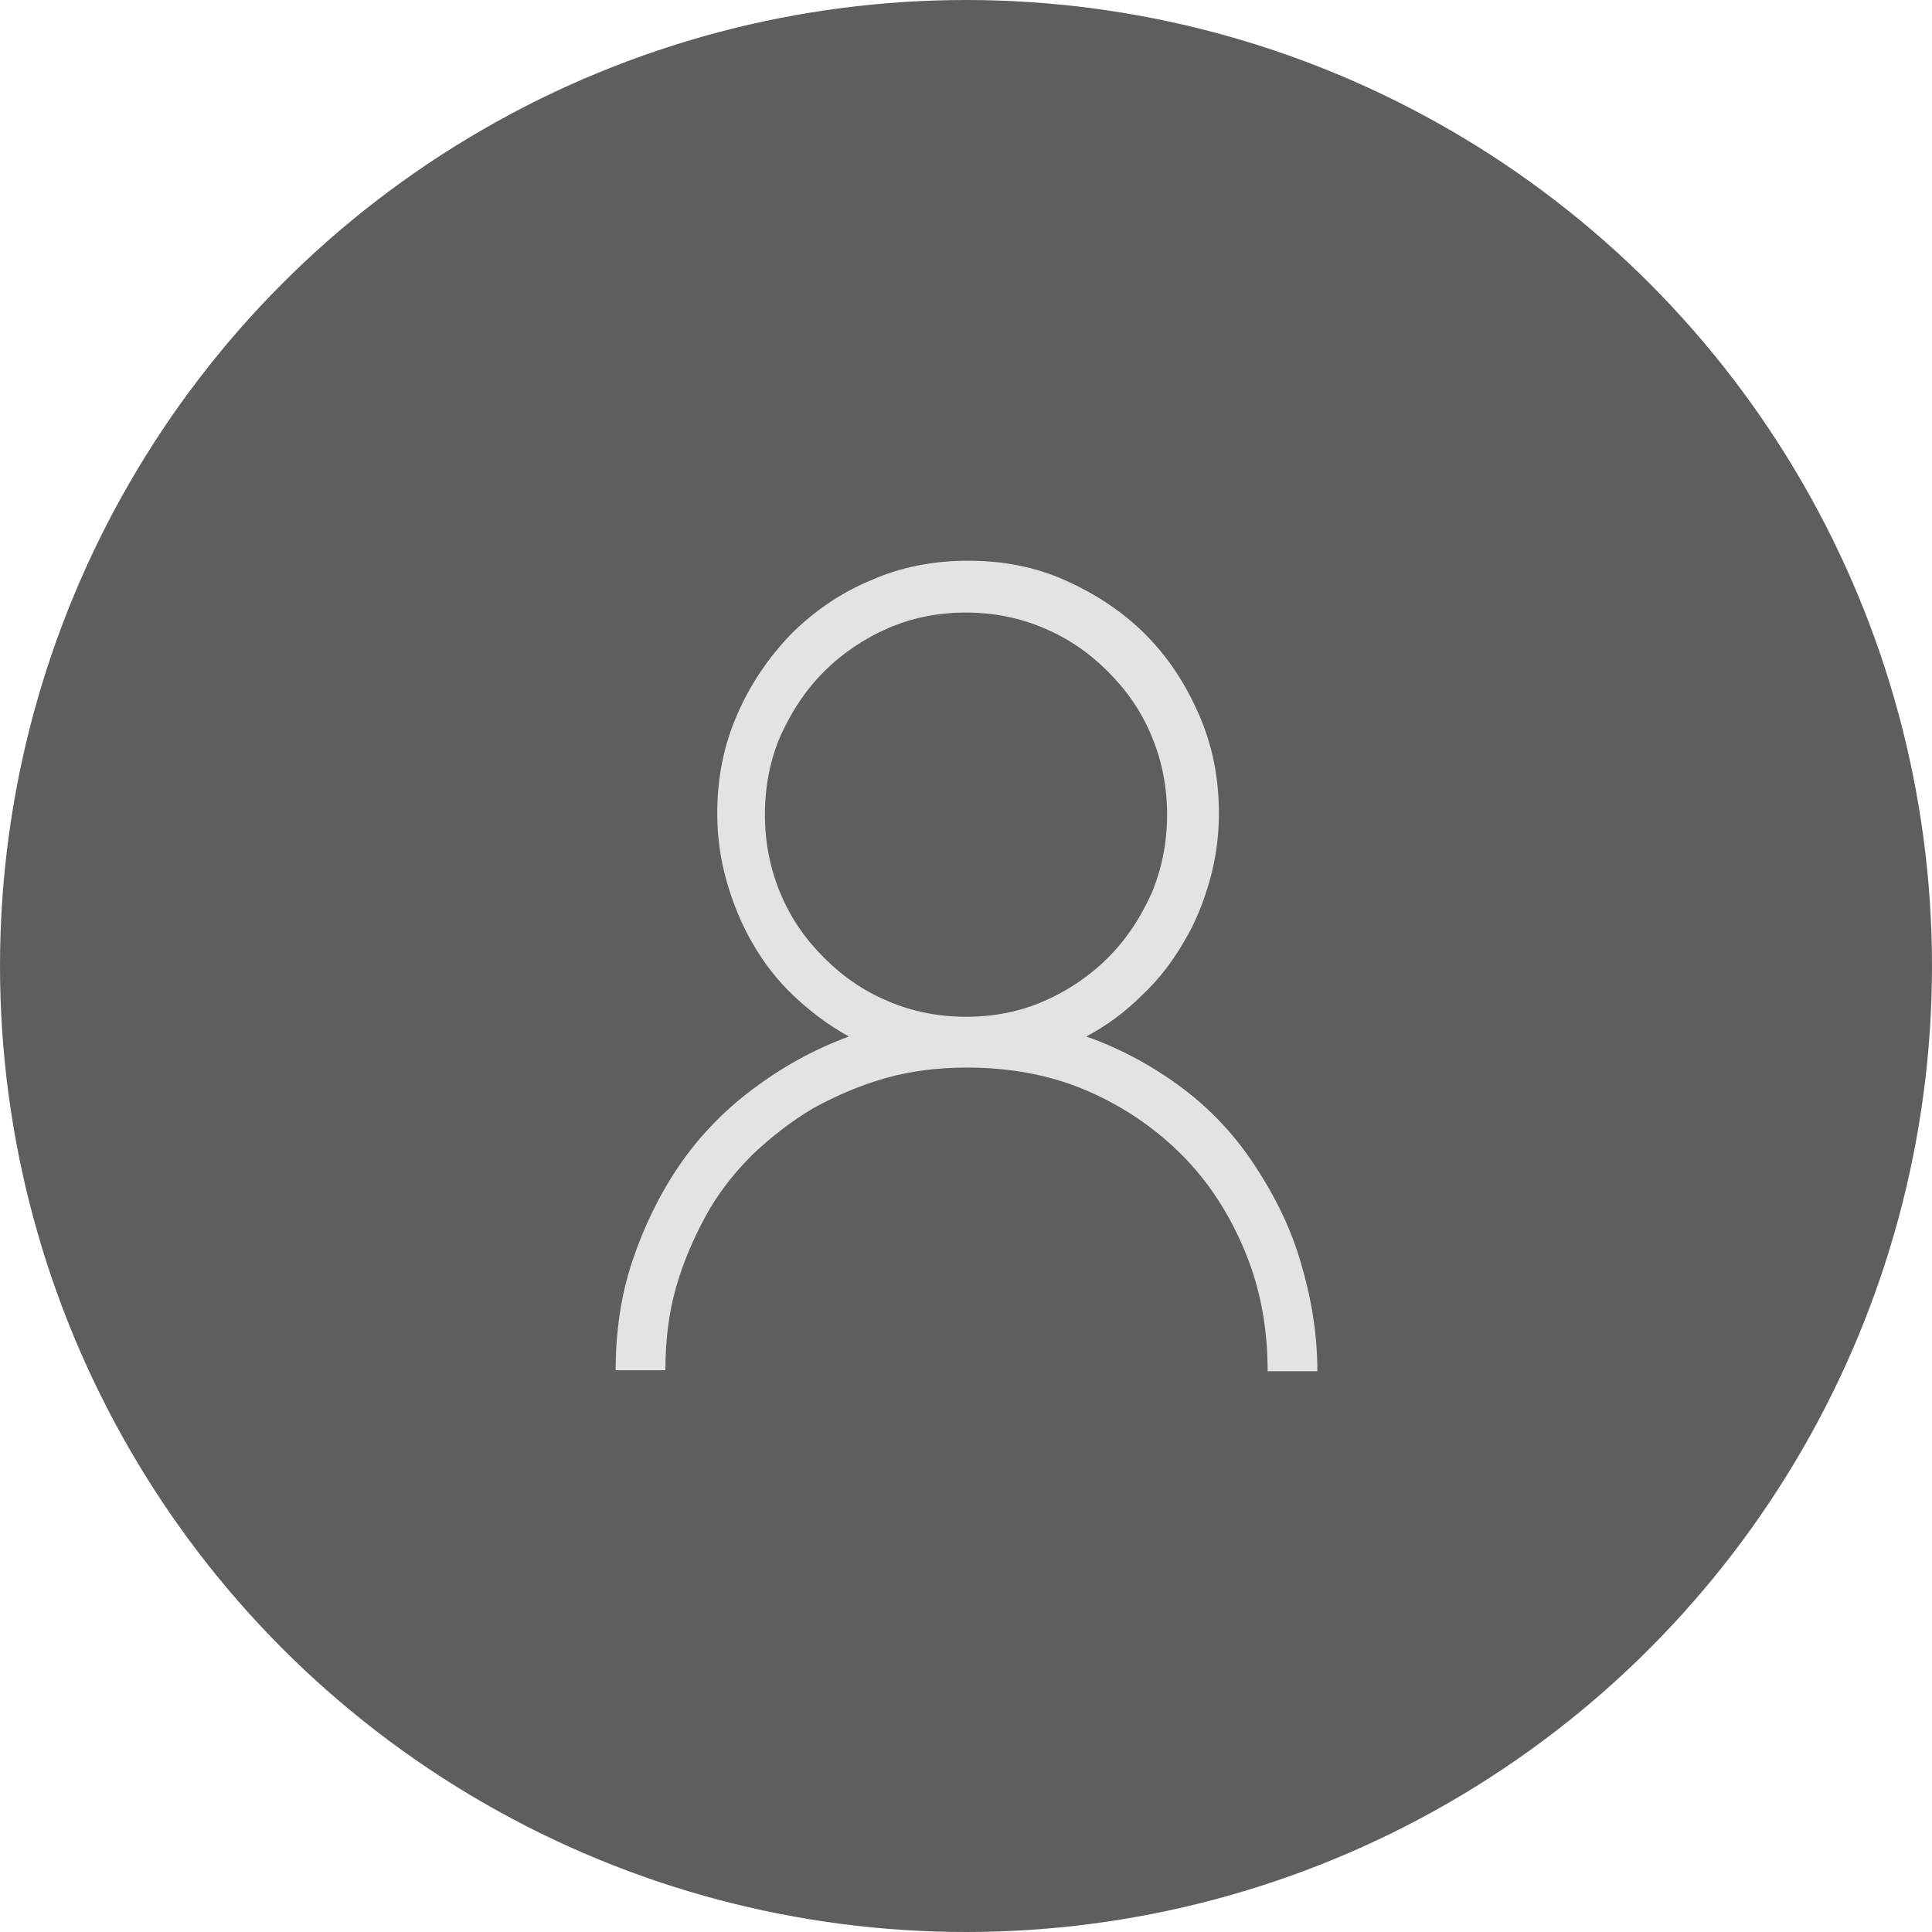 <?xml version="1.0" encoding="utf-8"?>
<!-- Generator: Adobe Illustrator 16.0.0, SVG Export Plug-In . SVG Version: 6.00 Build 0)  -->
<!DOCTYPE svg PUBLIC "-//W3C//DTD SVG 1.1//EN" "http://www.w3.org/Graphics/SVG/1.1/DTD/svg11.dtd">
<svg version="1.1" id="Layer_1" xmlns="http://www.w3.org/2000/svg" xmlns:xlink="http://www.w3.org/1999/xlink" x="0px" y="0px"
	 width="536.832px" height="536.832px" viewBox="13.584 12.584 536.832 536.832"
	 enable-background="new 13.584 12.584 536.832 536.832" xml:space="preserve">
<g>
	<g>
		<circle fill="#5E5E5E" cx="282" cy="281" r="268.416"/>
	</g>
	<g enable-background="new    ">
		<path fill="#E3E3E3" d="M315.408,300.584c9.792,3.456,18.72,8.352,26.783,14.4c8.064,6.048,14.688,13.248,20.16,21.6
			c5.473,8.352,9.793,16.992,12.672,26.784c2.881,9.792,4.608,19.584,4.608,30.239h-13.823c0-12.096-2.017-23.039-6.336-33.407
			c-4.32-10.368-10.08-19.296-17.568-26.784s-16.416-13.536-26.496-17.855c-10.08-4.32-21.312-6.337-33.12-6.337
			c-7.776,0-15.264,0.864-22.464,2.88c-7.2,2.017-13.824,4.896-20.16,8.353c-6.336,3.744-11.808,8.063-16.992,12.96
			c-5.184,5.184-9.504,10.656-12.96,16.992s-6.336,12.96-8.352,20.16c-2.016,7.199-2.88,14.688-2.88,22.752h-13.824
			c0-10.656,1.44-20.736,4.608-30.24s7.488-18.432,12.96-26.496c5.472-8.063,12.384-15.264,20.448-21.312
			c8.064-6.048,16.704-10.944,26.784-14.688c-5.76-3.168-10.656-6.912-15.264-11.232c-4.608-4.319-8.352-9.216-11.52-14.688
			s-5.472-11.232-7.2-17.28s-2.592-12.384-2.592-18.72c0-9.792,1.728-18.72,5.472-27.359c3.744-8.641,8.64-15.841,14.976-22.465
			c6.336-6.336,13.824-11.52,22.176-14.976c8.352-3.744,17.568-5.472,27.072-5.472c9.792,0,18.72,1.728,27.072,5.472
			c8.352,3.744,15.84,8.64,22.176,14.976s11.232,13.824,14.976,22.465c3.744,8.64,5.472,17.567,5.472,27.359
			c0,6.336-0.863,12.672-2.592,18.72c-1.728,6.048-4.031,11.809-7.199,16.992c-3.168,5.473-6.912,10.368-11.521,14.688
			C326.064,293.96,320.88,297.704,315.408,300.584z M226.128,238.952c0,7.776,1.44,14.976,4.32,21.888
			c2.88,6.912,6.912,12.672,12.096,17.856c5.184,5.184,10.944,9.216,17.856,12.096c6.624,2.88,14.112,4.32,21.6,4.32
			c7.775,0,14.977-1.44,21.6-4.32c6.625-2.88,12.672-6.912,17.856-12.096c5.185-5.185,8.928-10.944,12.096-17.856
			c2.88-6.912,4.32-14.112,4.32-21.888c0-7.776-1.44-14.976-4.32-21.888s-6.911-12.672-12.096-17.856
			c-5.185-5.184-10.944-9.216-17.856-12.096c-6.623-2.88-14.111-4.32-21.6-4.32c-7.776,0-14.976,1.44-21.6,4.32
			s-12.672,6.912-17.856,12.096c-5.184,5.185-8.928,10.944-12.096,17.856C227.568,223.688,226.128,231.176,226.128,238.952z"/>
	</g>
</g>
</svg>
